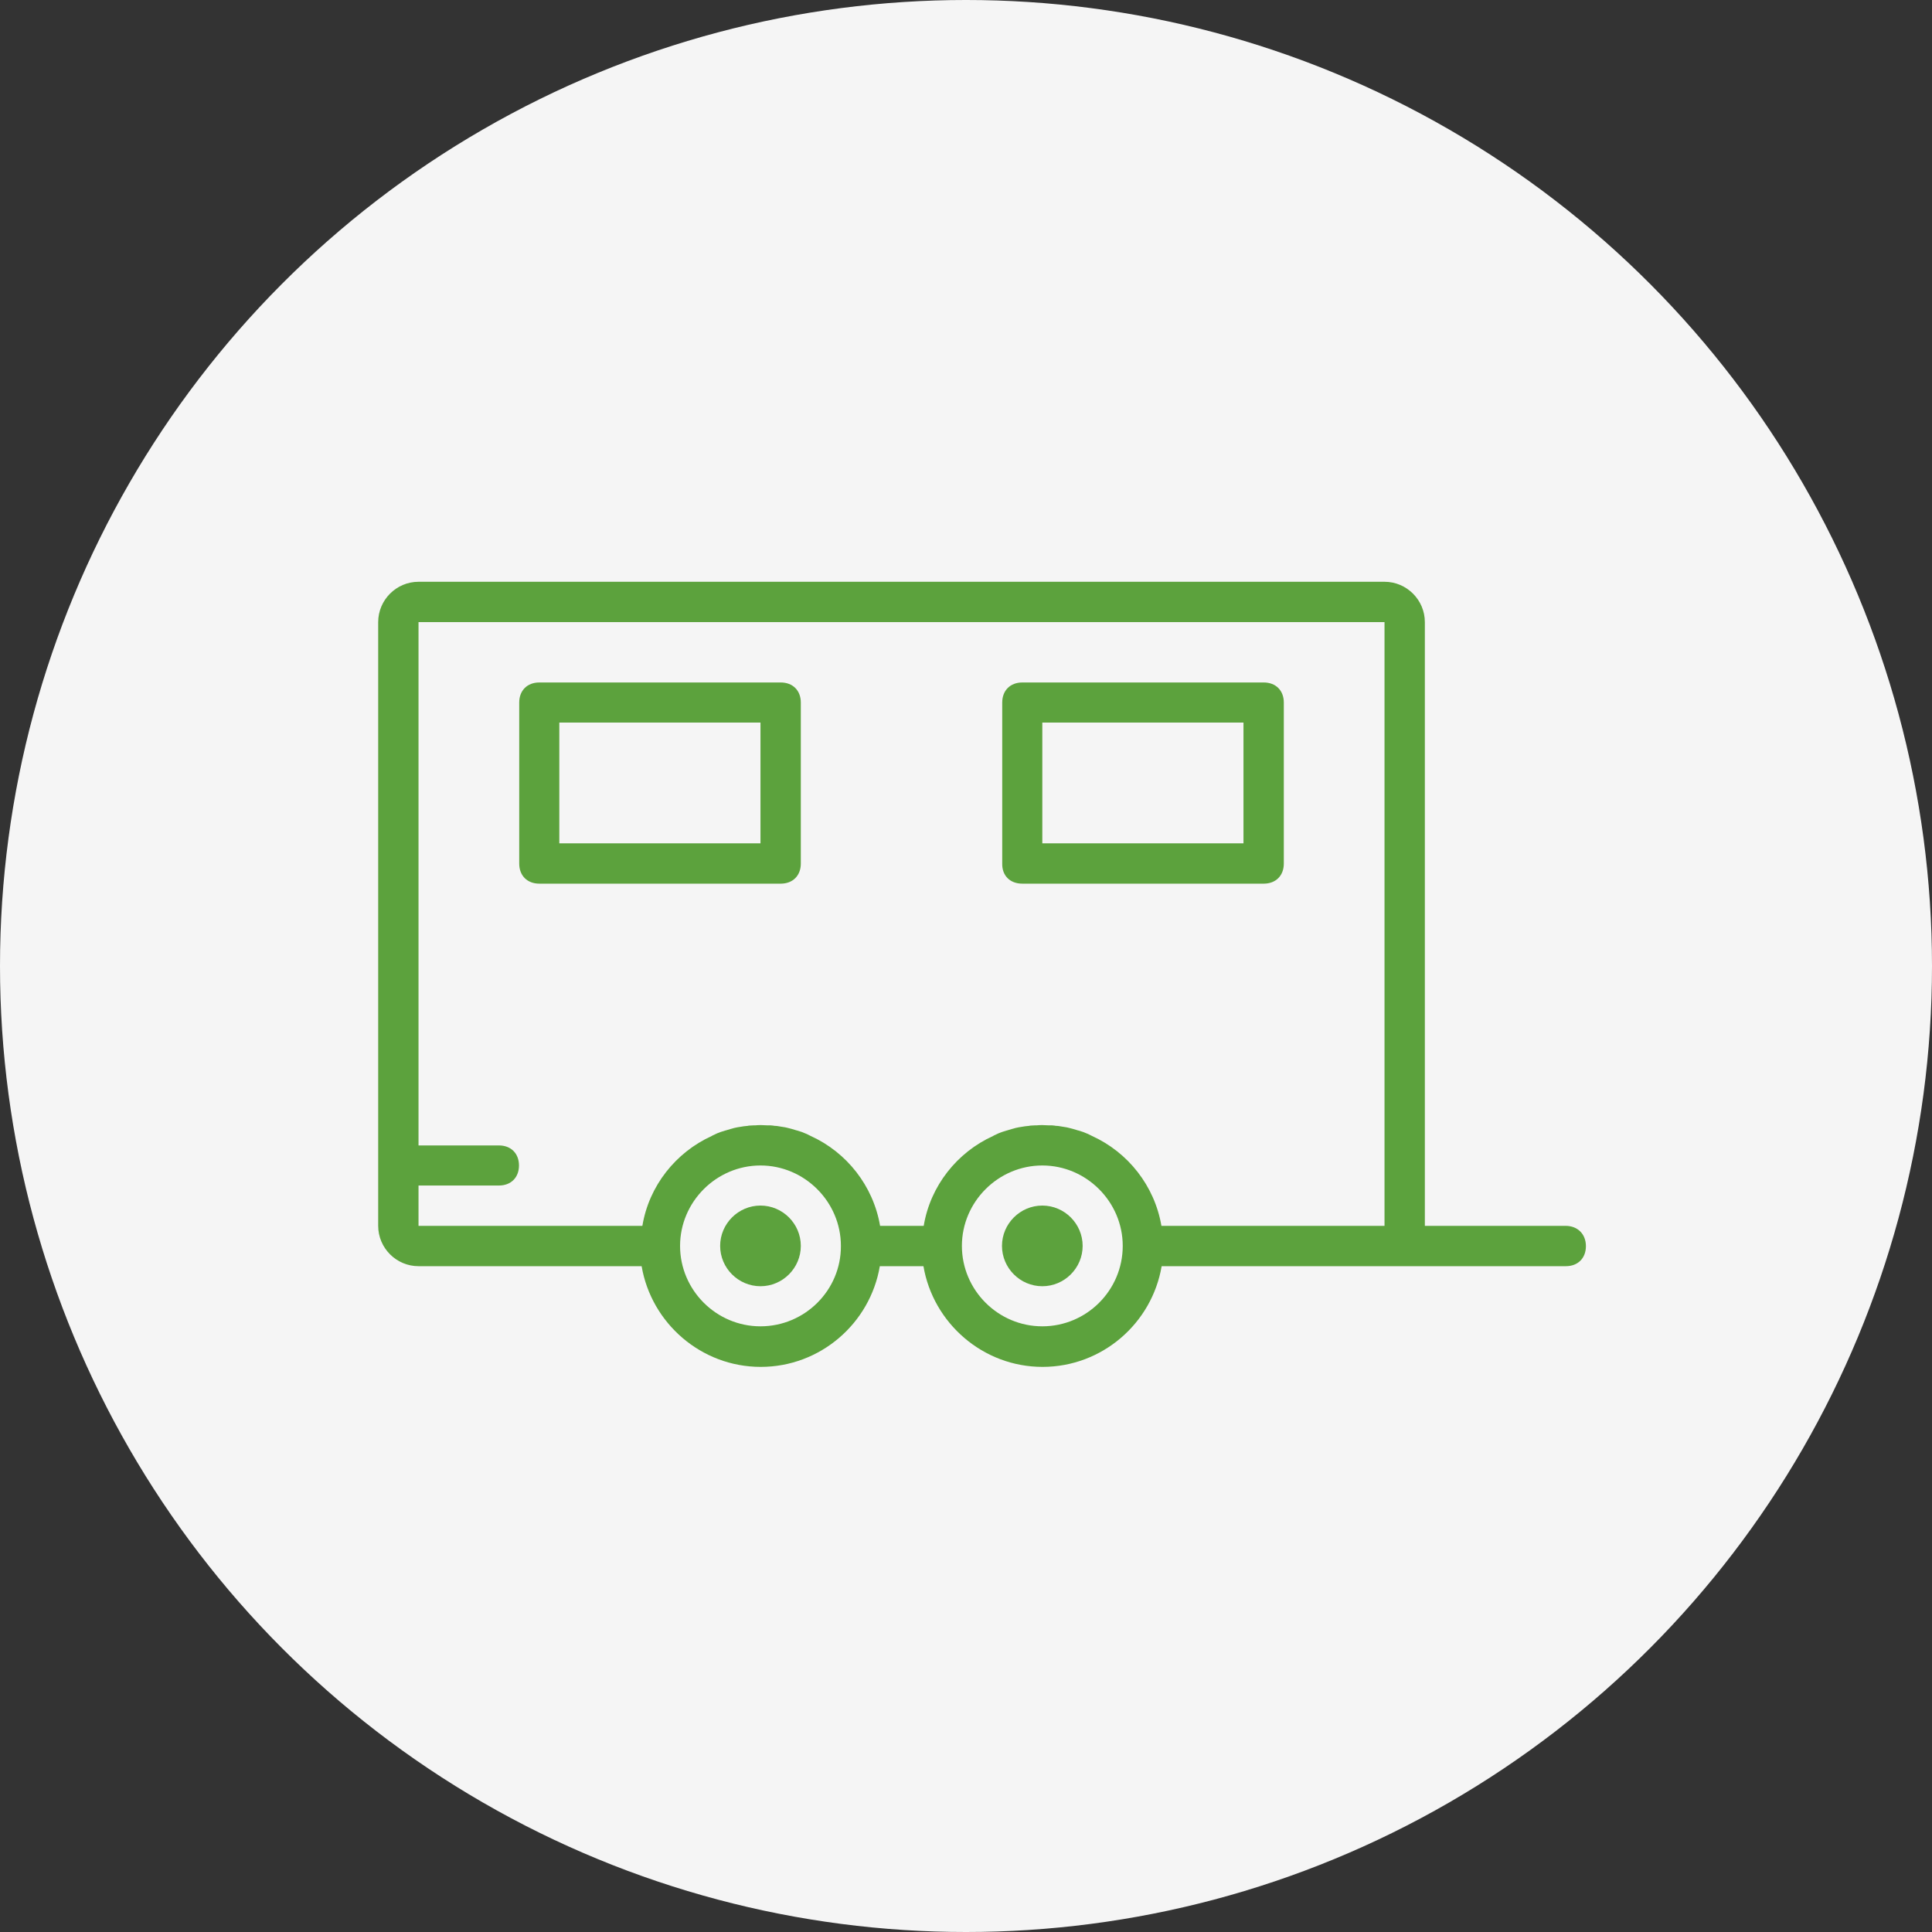 <?xml version="1.0" encoding="utf-8"?>
<!DOCTYPE svg PUBLIC "-//W3C//DTD SVG 1.0//EN" "http://www.w3.org/TR/2001/REC-SVG-20010904/DTD/svg10.dtd">
<svg xmlns="http://www.w3.org/2000/svg" xmlns:xlink="http://www.w3.org/1999/xlink" width="160" height="160" viewBox="0 0 160 160" overflow="visible" enable-background="new 0 0 160 160" xml:space="preserve">

<rect x="0" y="0" width="160" height="160" fill="#333333" stroke="none"/>

<title>Stříbrný rybník</title>
<desc>lenošení u vody na pláži</desc>

<circle id="bg" fill="#F5F5F5" cx="80" cy="80" r="80"/>
<g id="maringotky" fill="#5ca23d">
	<g transform="translate(1 1)" display="inline">
		<g>
			<g>
				<path d="M61.98,98.84c-1.836,0-3.34,1.504-3.34,3.34s1.504,3.34,3.34,3.34s3.34-1.504,3.34-3.34S63.816,98.84,61.98,98.84z"/>
				<path d="M85.32,98.84c-1.836,0-3.34,1.504-3.34,3.34s1.504,3.34,3.34,3.34s3.34-1.504,3.34-3.34S87.156,98.84,85.32,98.84z"/>
				<path d="M128.66,100.52H117v-50c0-1.836-1.504-3.34-3.34-3.34h-80c-1.836,0-3.34,1.504-3.34,3.34v50
					c0,1.836,1.504,3.34,3.34,3.34h18.477c0.801,4.707,4.922,8.34,9.863,8.34s9.063-3.613,9.863-8.34h3.613
					c0.801,4.707,4.922,8.34,9.863,8.34s9.063-3.613,9.863-8.34h20.137h13.34c0.996,0,1.66-0.664,1.66-1.66
					S129.656,100.52,128.66,100.52z M33.66,97.18h6.66c0.996,0,1.66-0.664,1.66-1.66s-0.664-1.66-1.66-1.66h-6.66v-3.34v-3.34V50.52
					h80v50H95.184c-0.566-3.32-2.773-6.094-5.742-7.441c-0.059-0.039-0.137-0.059-0.195-0.098c-0.039-0.02-0.078-0.039-0.117-0.059
					c-0.117-0.039-0.215-0.098-0.332-0.137c-0.039-0.02-0.059-0.02-0.098-0.039c-0.117-0.039-0.254-0.078-0.371-0.117
					c-0.02,0-0.059-0.02-0.078-0.02c-0.117-0.039-0.254-0.078-0.391-0.117c-0.02,0-0.059-0.02-0.078-0.02
					c-0.117-0.039-0.254-0.059-0.391-0.098c-0.039,0-0.059-0.02-0.098-0.02c-0.117-0.02-0.254-0.039-0.371-0.059
					c-0.039,0-0.078-0.02-0.117-0.02c-0.117-0.02-0.234-0.039-0.371-0.039c-0.039,0-0.078-0.02-0.117-0.02
					c-0.117-0.02-0.254-0.02-0.371-0.02c-0.039,0-0.078,0-0.117,0c-0.156,0-0.332-0.02-0.488-0.02s-0.332,0-0.488,0.02
					c-0.039,0-0.078,0-0.117,0c-0.117,0-0.254,0.02-0.371,0.02c-0.039,0-0.078,0-0.117,0.02c-0.117,0.02-0.254,0.02-0.371,0.039
					c-0.039,0-0.078,0.02-0.117,0.02c-0.117,0.02-0.254,0.039-0.371,0.059c-0.039,0-0.059,0.02-0.098,0.02
					c-0.137,0.02-0.254,0.059-0.391,0.098c-0.02,0-0.059,0.02-0.078,0.02c-0.137,0.039-0.254,0.078-0.391,0.117
					c-0.02,0-0.059,0.02-0.078,0.02c-0.117,0.039-0.254,0.078-0.371,0.117c-0.039,0.02-0.059,0.02-0.098,0.039
					c-0.117,0.039-0.215,0.078-0.332,0.137c-0.039,0.02-0.078,0.039-0.117,0.059c-0.059,0.02-0.137,0.059-0.195,0.098
					c-2.969,1.348-5.195,4.121-5.742,7.441h-3.613c-0.566-3.32-2.773-6.094-5.742-7.441c-0.059-0.039-0.137-0.059-0.195-0.098
					c-0.039-0.02-0.078-0.039-0.117-0.059c-0.117-0.039-0.215-0.098-0.332-0.137c-0.039-0.02-0.059-0.02-0.098-0.039
					c-0.117-0.039-0.254-0.078-0.371-0.117c-0.02,0-0.059-0.02-0.078-0.02c-0.117-0.039-0.254-0.078-0.391-0.117
					c-0.02,0-0.059-0.02-0.078-0.02c-0.117-0.039-0.254-0.059-0.391-0.098c-0.039,0-0.059-0.02-0.098-0.02
					c-0.117-0.02-0.254-0.039-0.371-0.059c-0.039,0-0.078-0.02-0.117-0.02c-0.117-0.02-0.234-0.039-0.371-0.039
					c-0.039,0-0.078-0.02-0.117-0.02c-0.117-0.02-0.254-0.02-0.371-0.02c-0.039,0-0.078,0-0.117,0c-0.156,0-0.332-0.02-0.488-0.02
					s-0.332,0-0.488,0.02c-0.039,0-0.078,0-0.117,0c-0.117,0-0.254,0.02-0.371,0.02c-0.039,0-0.078,0-0.117,0.02
					c-0.117,0.02-0.254,0.02-0.371,0.039c-0.039,0-0.078,0.02-0.117,0.02c-0.117,0.02-0.254,0.039-0.371,0.059
					c-0.039,0-0.059,0.02-0.098,0.02c-0.137,0.02-0.254,0.059-0.391,0.098c-0.02,0-0.059,0.02-0.078,0.02
					c-0.137,0.039-0.254,0.078-0.391,0.117c-0.02,0-0.059,0.02-0.078,0.02c-0.117,0.039-0.254,0.078-0.371,0.117
					c-0.039,0.02-0.059,0.02-0.098,0.039c-0.117,0.039-0.215,0.078-0.332,0.137c-0.039,0.02-0.078,0.039-0.117,0.059
					c-0.059,0.02-0.137,0.059-0.195,0.098c-2.969,1.348-5.195,4.121-5.742,7.441H33.66V97.18z M61.98,108.84
					c-3.672,0-6.66-3.008-6.66-6.66s3.008-6.66,6.66-6.66s6.66,3.008,6.66,6.66C68.66,105.852,65.652,108.84,61.98,108.84z
					 M85.32,108.84c-3.672,0-6.66-3.008-6.66-6.66s3.008-6.66,6.66-6.66s6.66,3.008,6.66,6.66
					C91.98,105.852,88.992,108.84,85.32,108.84z"/>
				<path d="M65.32,70.52V57.18c0-0.996-0.664-1.66-1.66-1.66h-20c-0.996,0-1.66,0.664-1.66,1.66v13.34
					c0,0.996,0.664,1.66,1.66,1.66h20C64.656,72.18,65.32,71.516,65.32,70.52z M61.98,68.84H45.32v-10h16.66V68.84z"/>
				<path d="M83.66,72.18h20c0.996,0,1.66-0.664,1.66-1.66V57.18c0-0.996-0.664-1.66-1.66-1.66h-20c-0.996,0-1.66,0.664-1.66,1.66
					v13.34C81.98,71.516,82.645,72.18,83.66,72.18z M85.32,58.84h16.66v10H85.32V58.84z"/>
			</g>
		</g>
	</g>
</g>
</svg>
